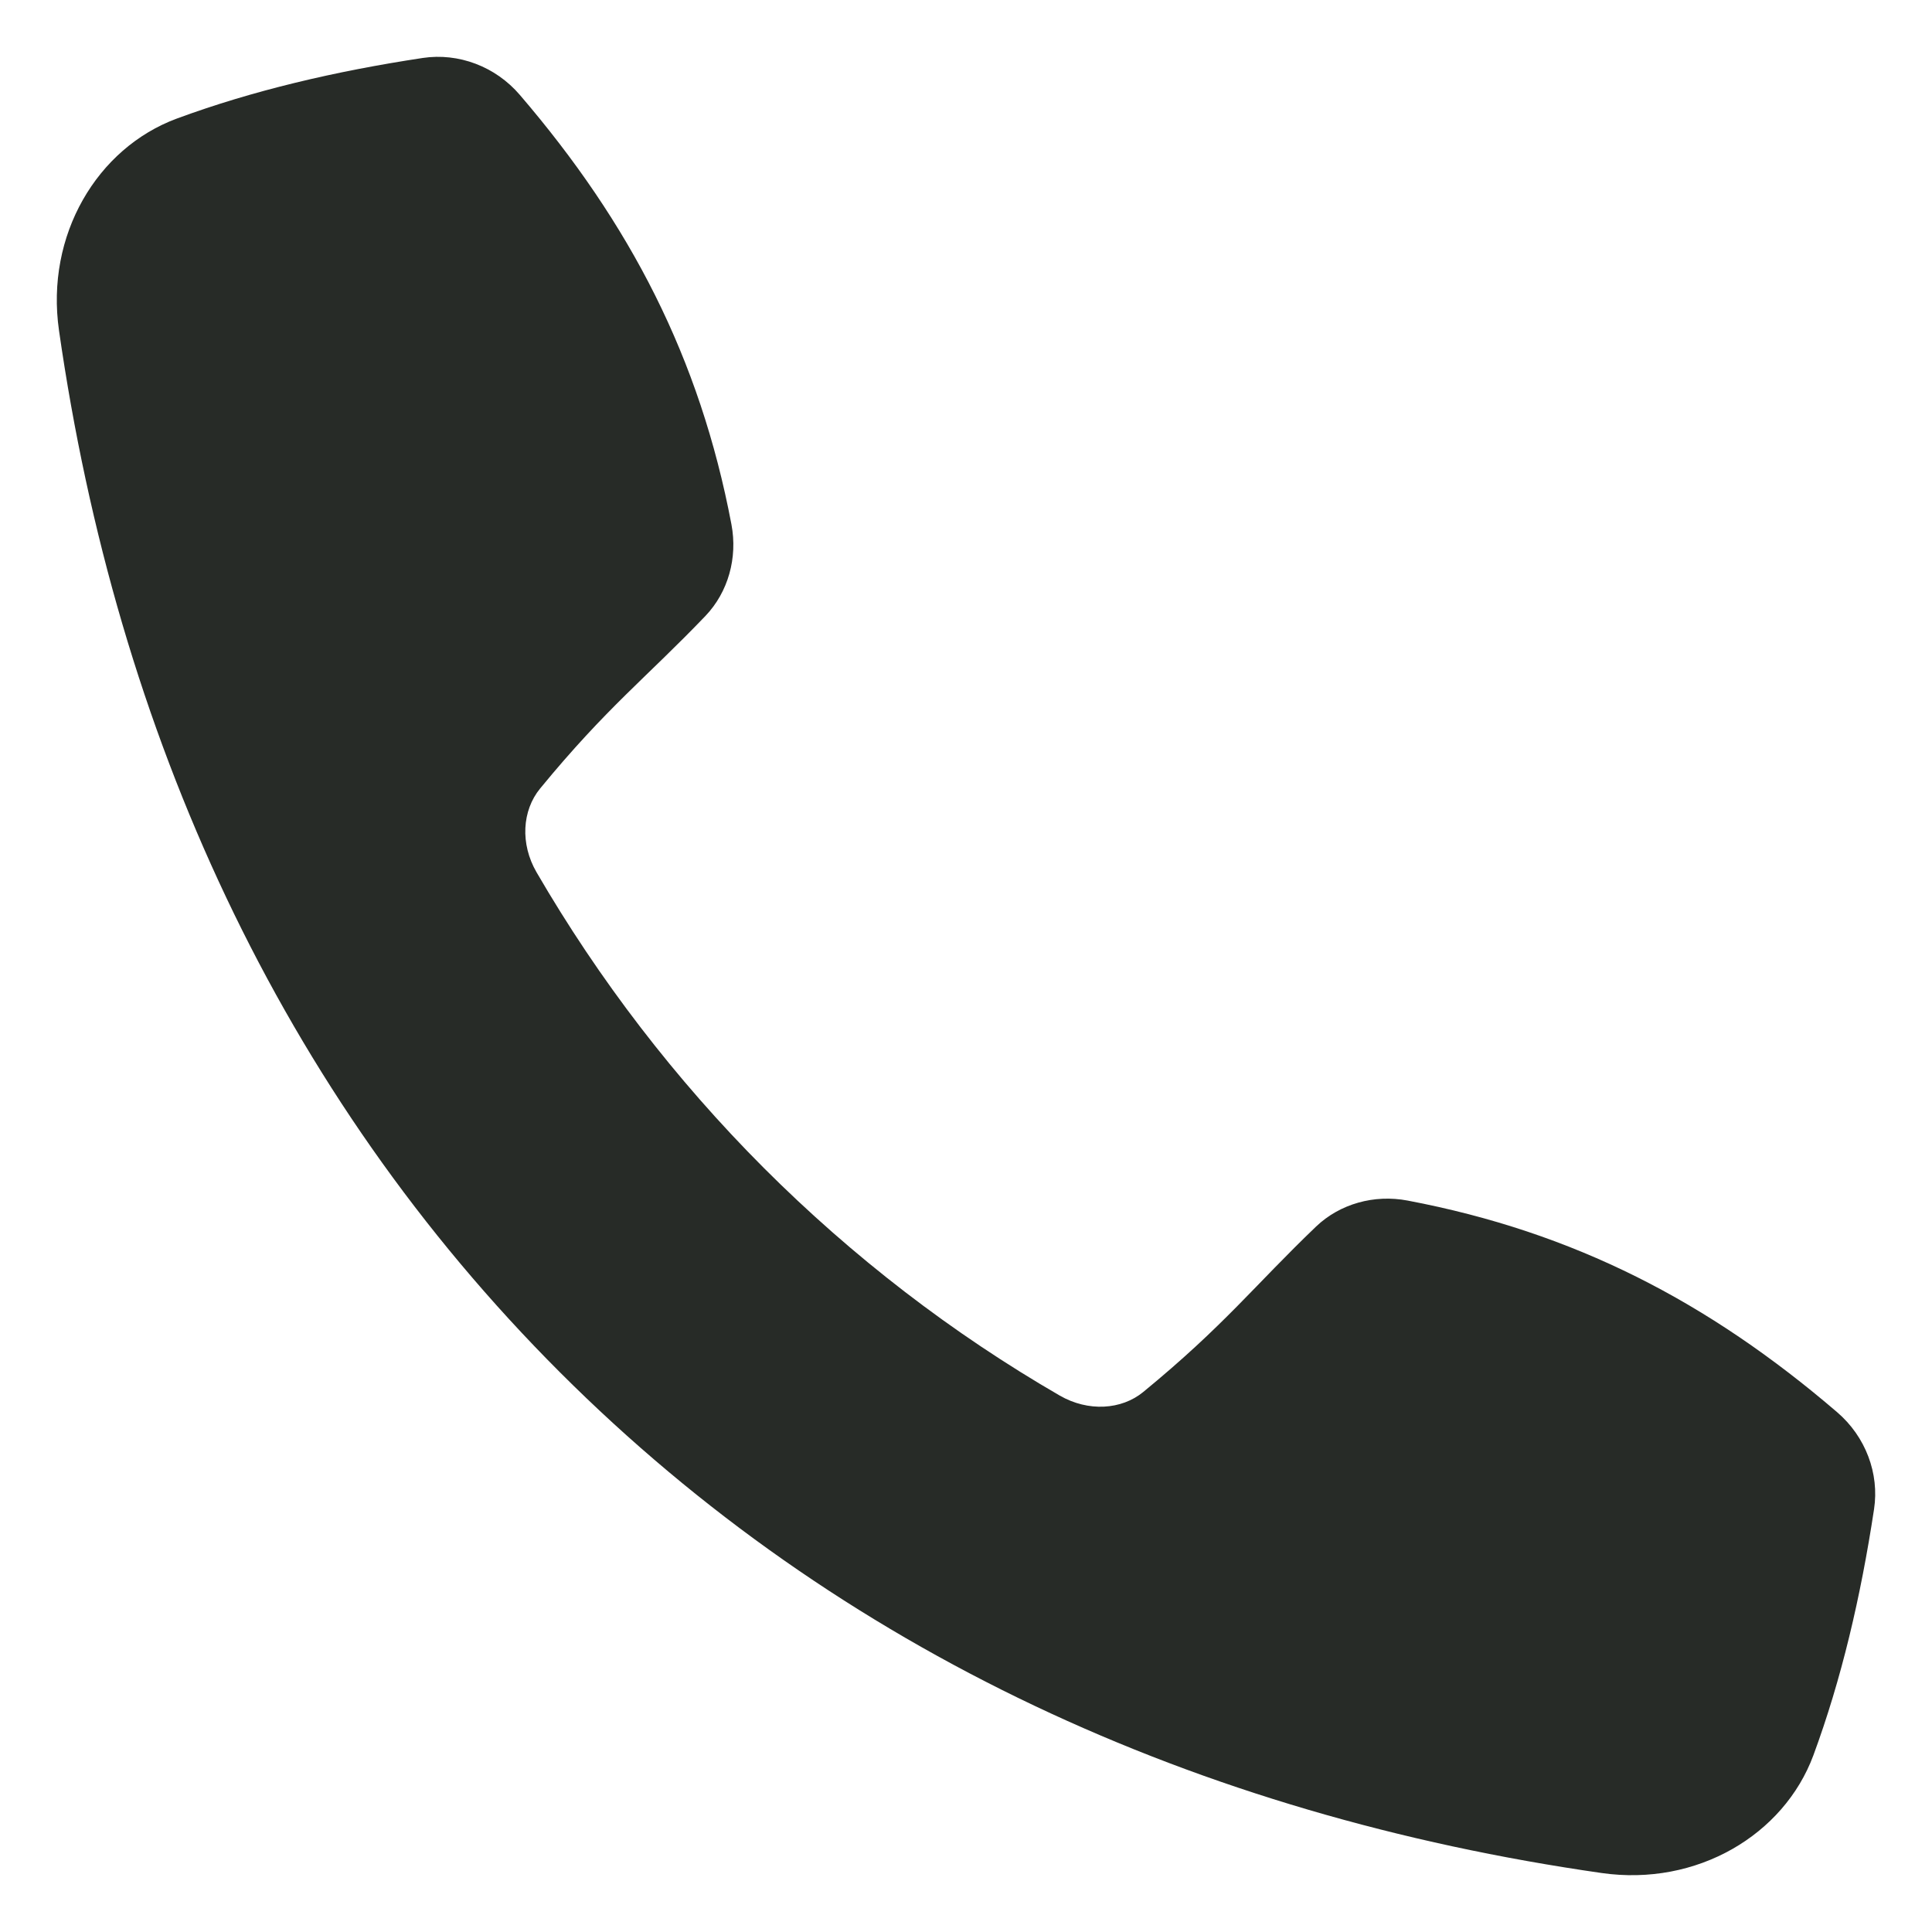 <svg width="17" height="17" viewBox="0 0 17 17" fill="none" xmlns="http://www.w3.org/2000/svg">
<path d="M12.386 10.564C13.852 10.842 15.033 11.455 16.165 12.426C16.416 12.641 16.538 12.966 16.49 13.28C16.373 14.052 16.203 14.777 15.956 15.446C15.696 16.146 14.931 16.601 14.093 16.481C10.547 15.973 7.384 14.532 4.926 12.074C2.468 9.616 1.027 6.453 0.519 2.907C0.399 2.069 0.854 1.304 1.554 1.044C2.223 0.797 2.948 0.627 3.72 0.51C4.034 0.463 4.359 0.584 4.574 0.835C5.545 1.967 6.158 3.148 6.436 4.614C6.492 4.909 6.407 5.21 6.208 5.419C5.686 5.964 5.339 6.224 4.752 6.939C4.594 7.132 4.576 7.425 4.721 7.675C5.27 8.62 5.942 9.497 6.722 10.278C7.503 11.059 8.379 11.733 9.325 12.28C9.575 12.424 9.868 12.406 10.06 12.248C10.775 11.661 11.036 11.314 11.581 10.792C11.79 10.593 12.091 10.508 12.386 10.564Z" fill="#272B27"/>
</svg>
